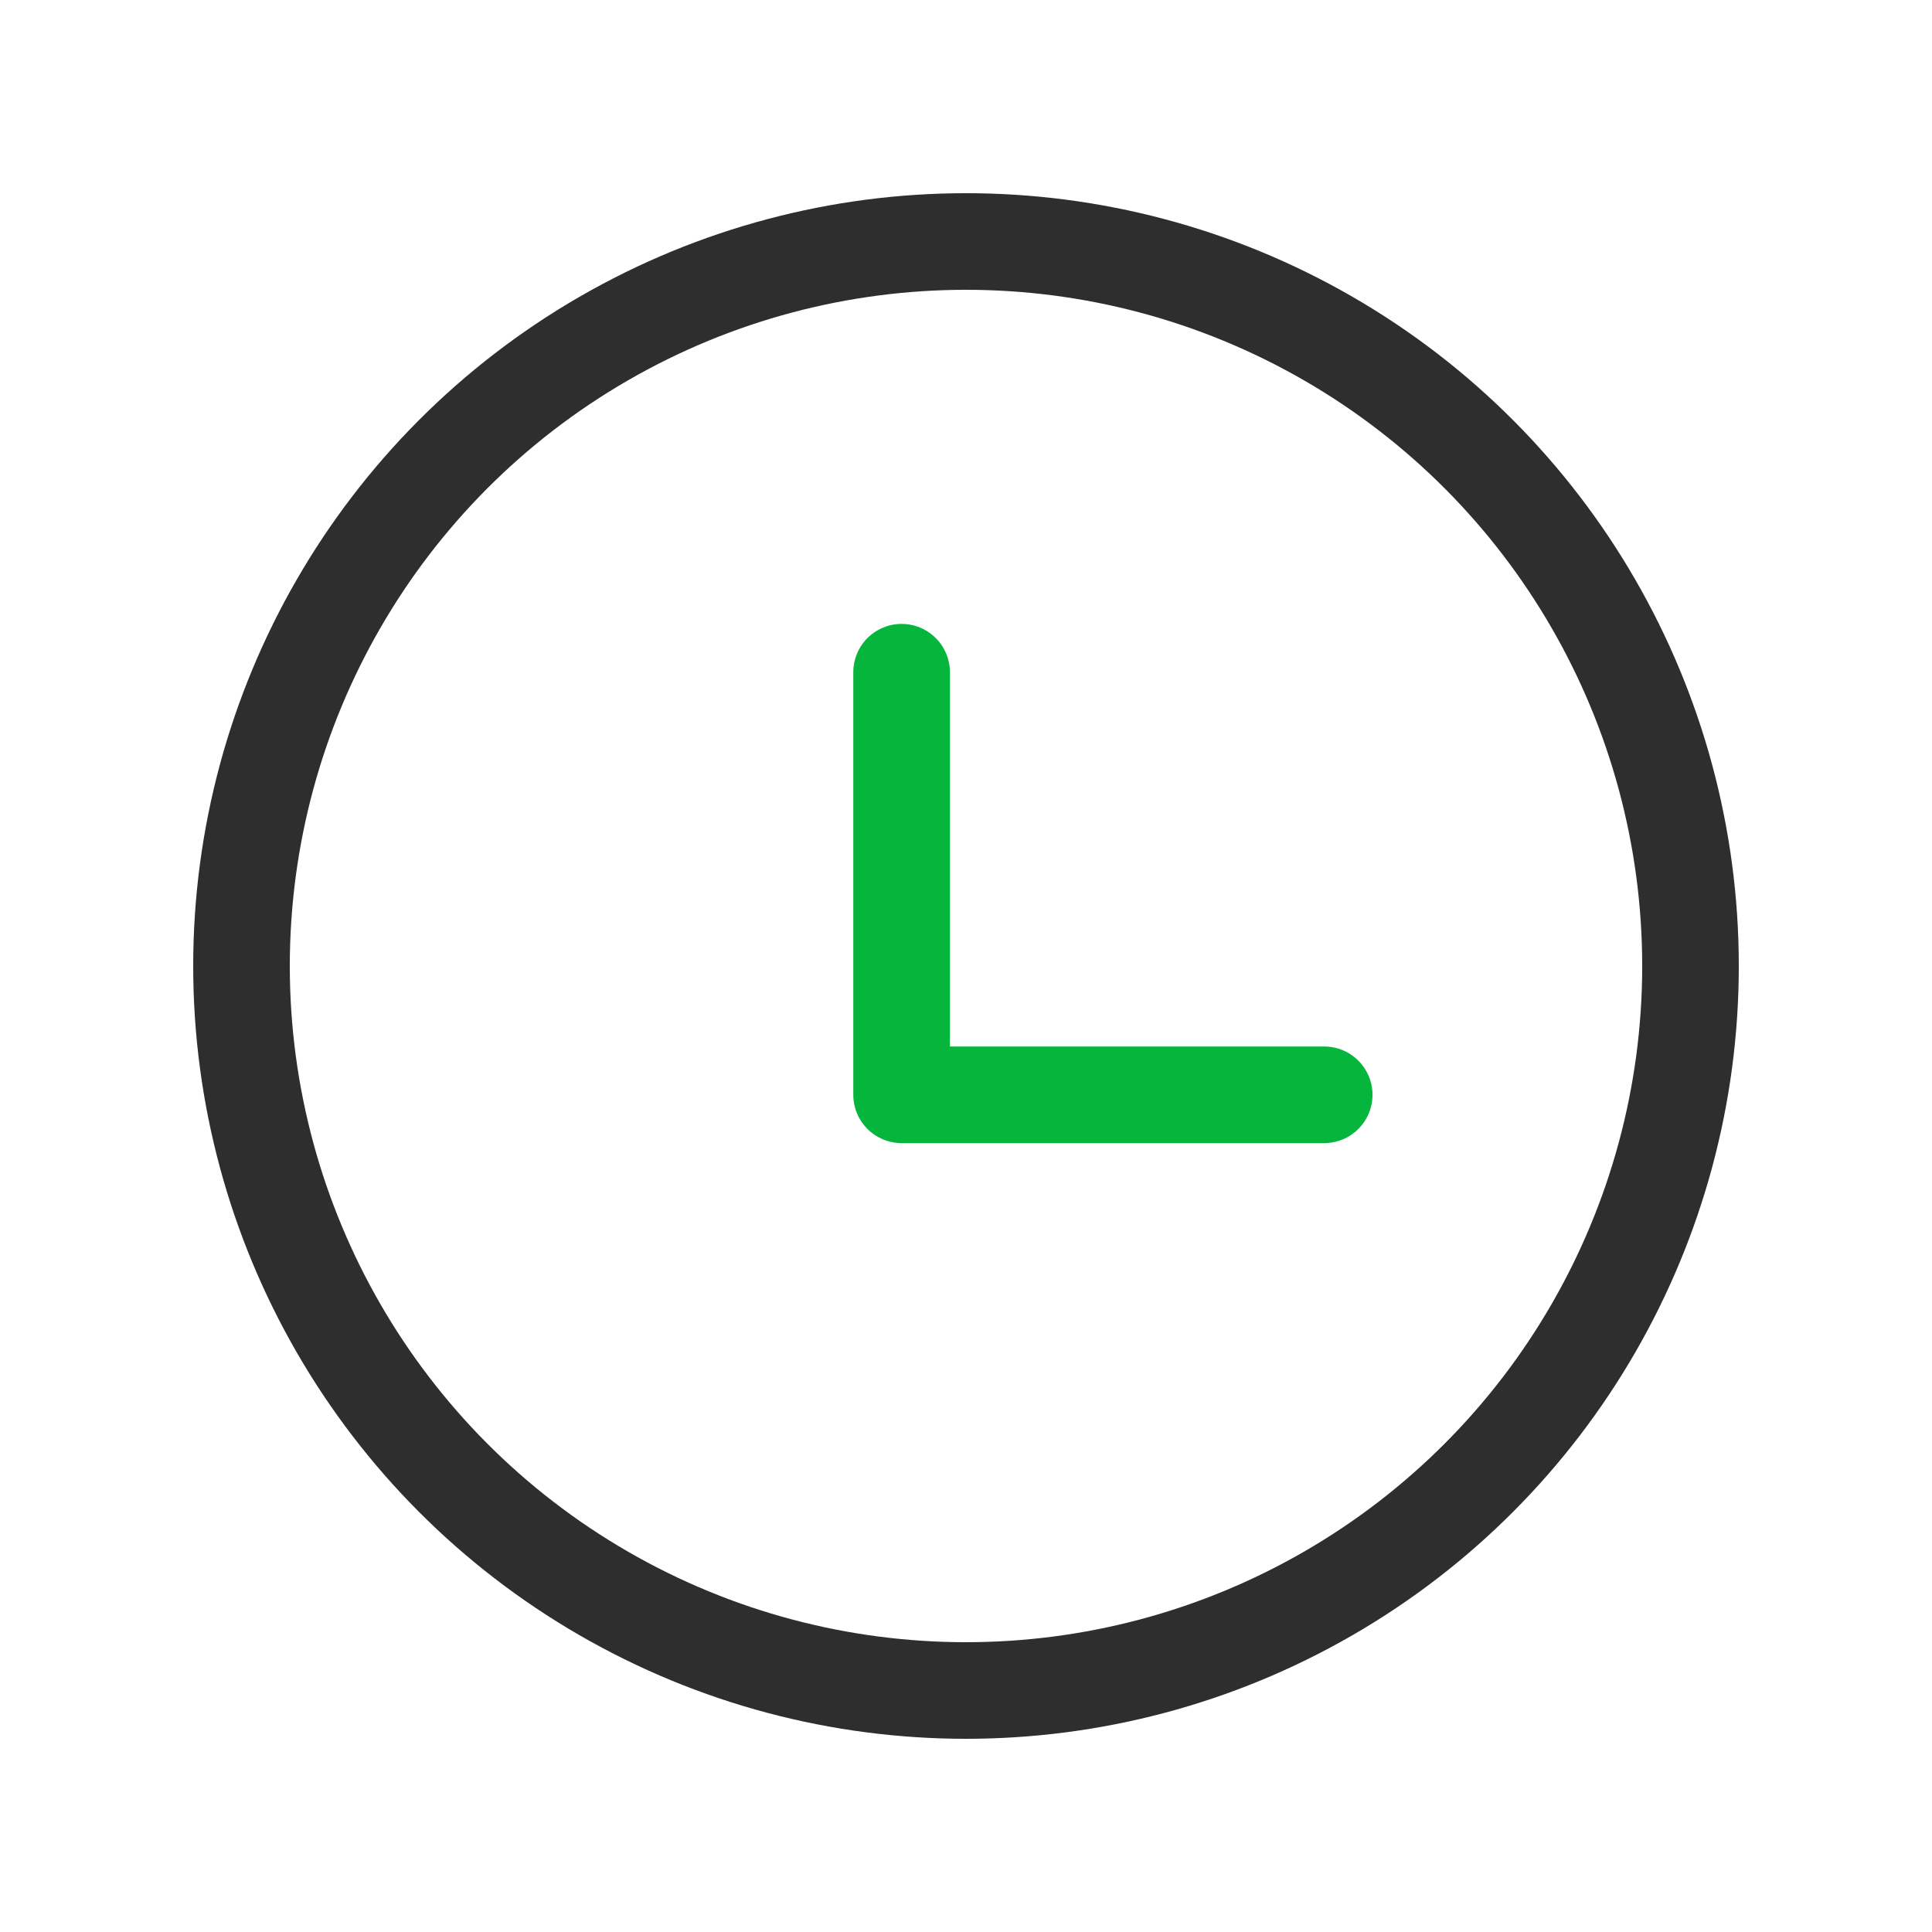 <?xml version="1.0" encoding="UTF-8"?>
<svg width="30px" height="30px" viewBox="0 0 30 30" version="1.1" xmlns="http://www.w3.org/2000/svg" xmlns:xlink="http://www.w3.org/1999/xlink">
    <title>time_icon_one</title>
    <g id="定" stroke="none" stroke-width="1" fill="none" fill-rule="evenodd">
        <g id="LINE产品页" transform="translate(-648, -1239)">
            <g id="编组-56" transform="translate(360, 1041)">
                <g id="编组-112" transform="translate(0, 24)">
                    <g id="编组-108" transform="translate(0, 128)">
                        <g id="编组-111" transform="translate(0, 46)">
                            <g id="time_icon_one" transform="translate(288, 0)">
                                <rect id="矩形" x="0" y="0" width="30" height="30"></rect>
                                <circle id="椭圆形" stroke="#2E2E2E" stroke-width="1.5" cx="15" cy="15" r="11.25"></circle>
                                <polyline id="路径" stroke="#06B53B" stroke-width="1.5" stroke-linecap="round" stroke-linejoin="round" points="14 10.438 14 17 20.562 17"></polyline>
                            </g>
                        </g>
                    </g>
                </g>
            </g>
        </g>
    </g>
</svg>